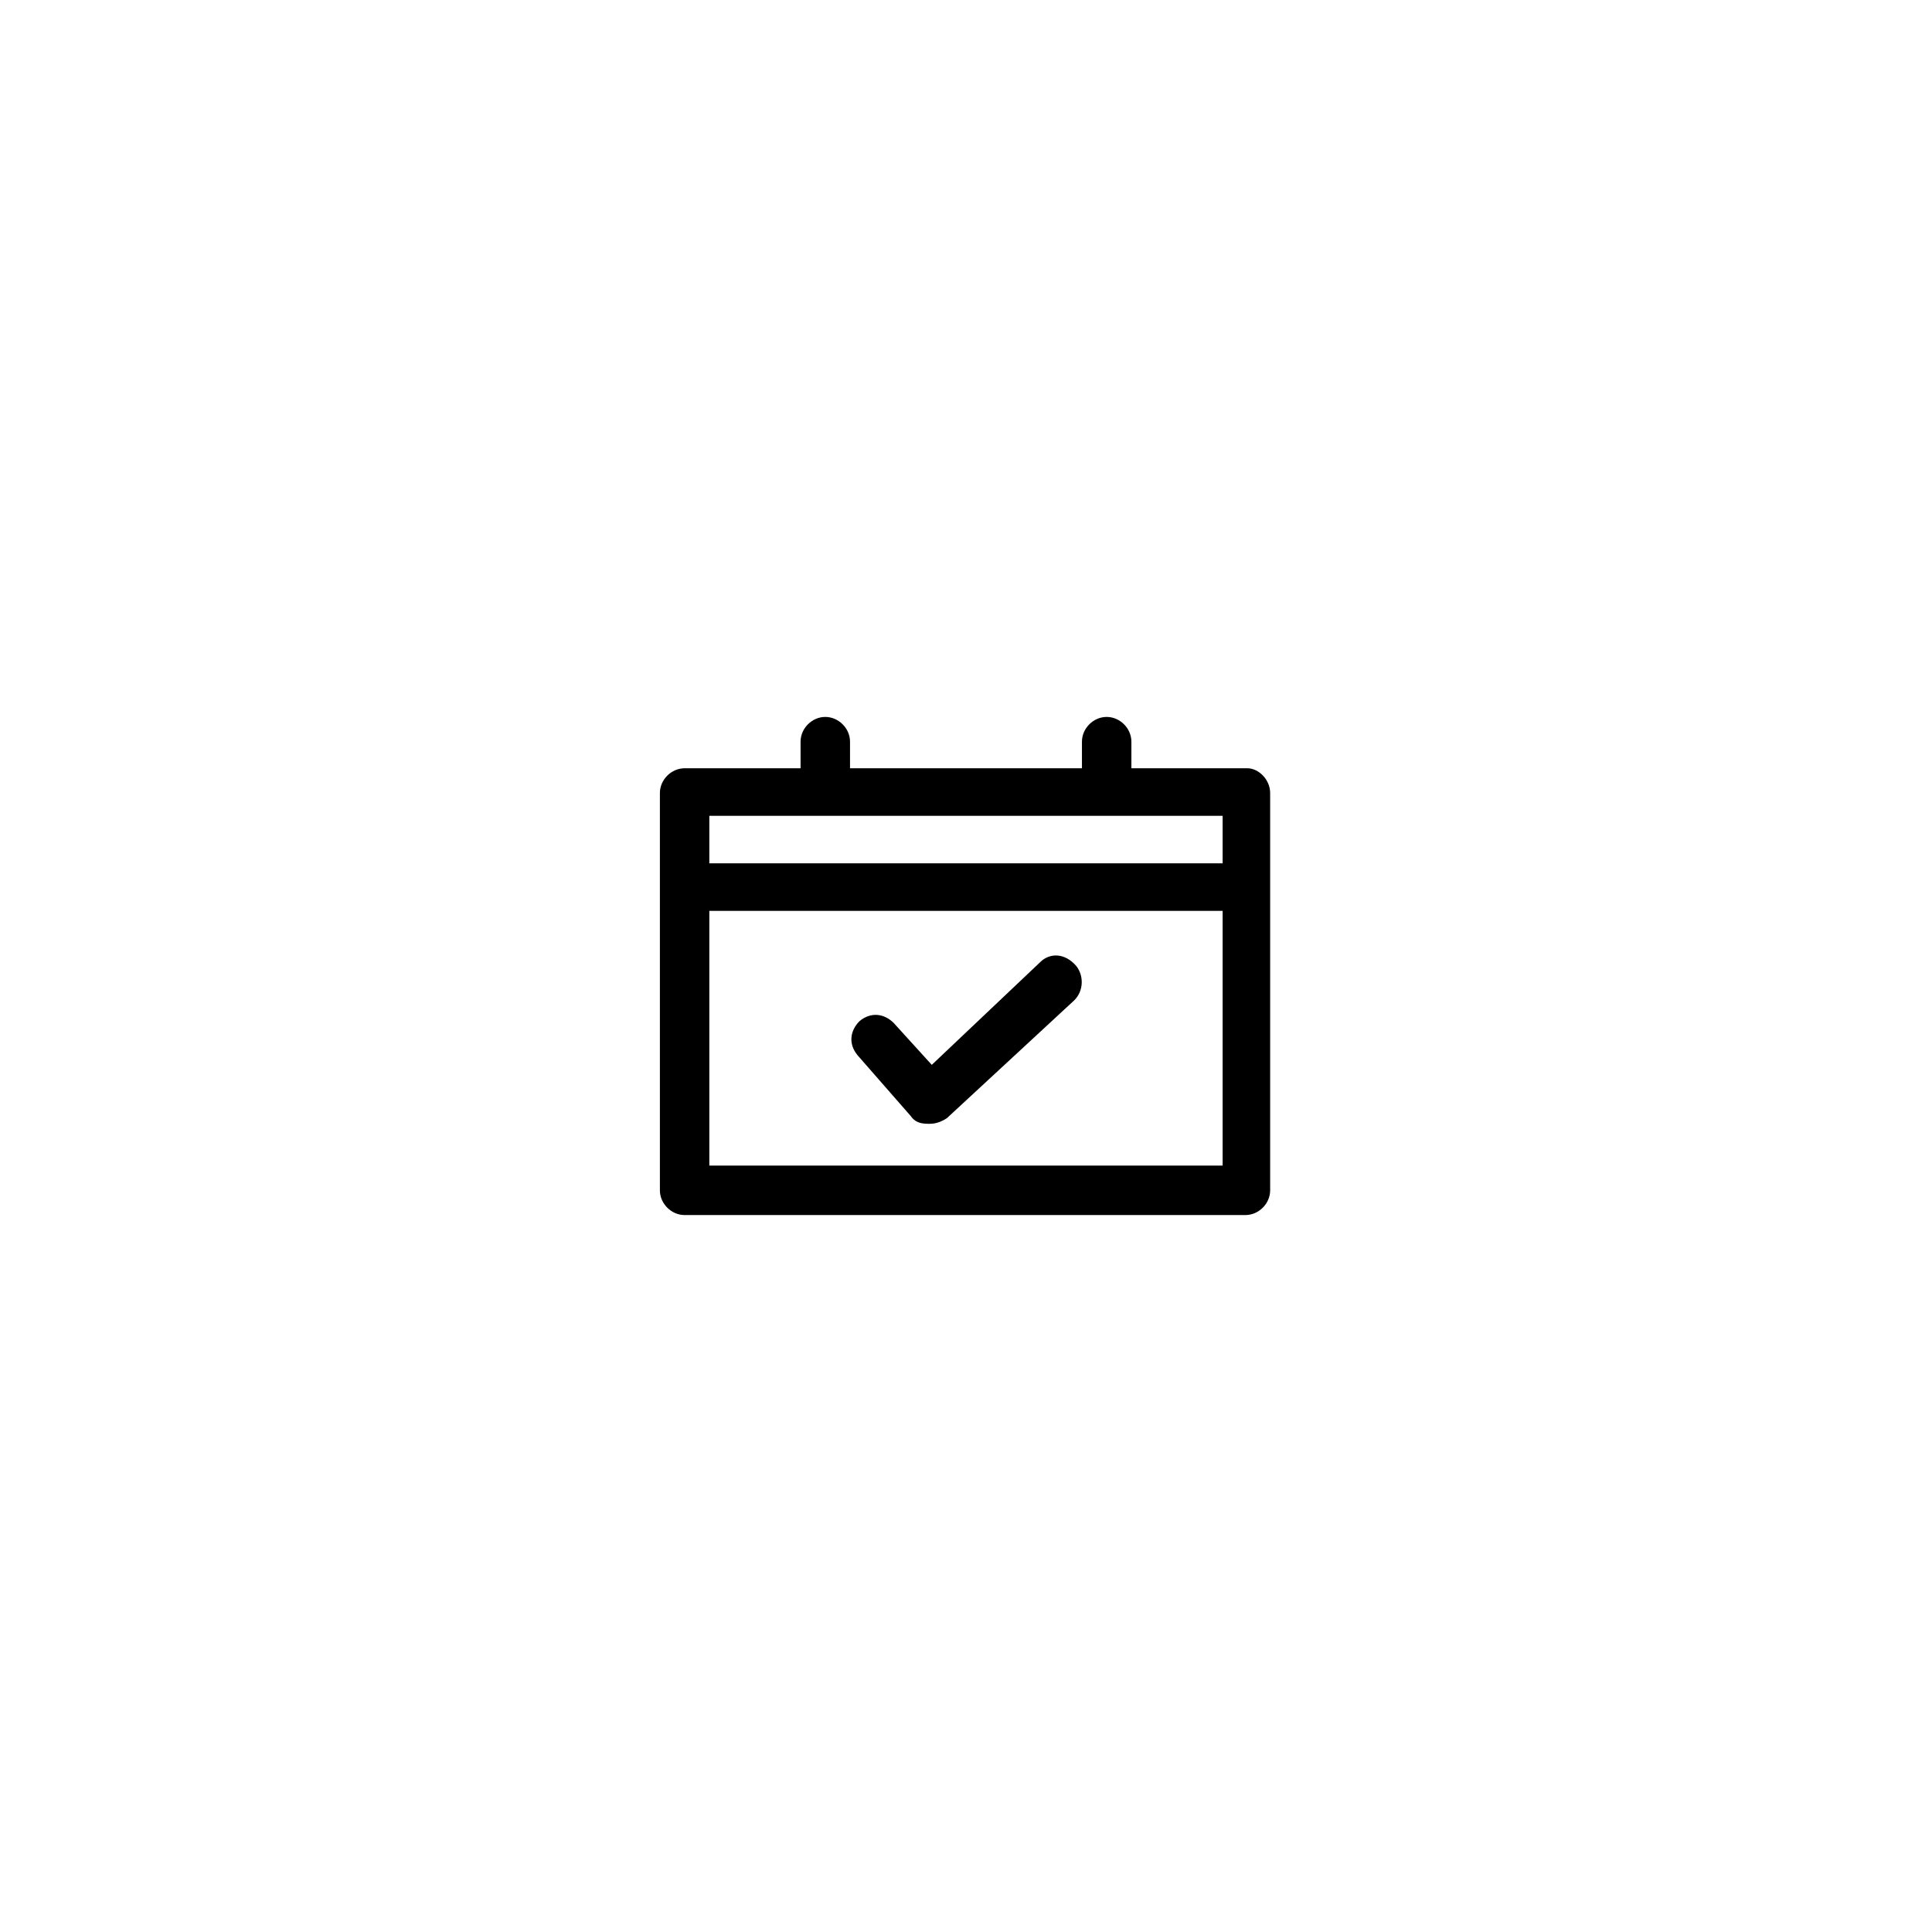 <?xml version="1.0" encoding="UTF-8"?>
<!-- Uploaded to: SVG Repo, www.svgrepo.com, Generator: SVG Repo Mixer Tools -->
<svg fill="#000000" width="800px" height="800px" version="1.1" viewBox="144 144 512 512" xmlns="http://www.w3.org/2000/svg">
 <g>
  <path d="m419.65 398.99-28.719 27.207-10.074-11.086c-2.519-2.519-6.047-3.023-9.07-0.504-2.519 2.519-3.023 6.047-0.504 9.07l14.105 16.121c1.008 1.512 2.519 2.016 4.535 2.016h0.504c1.512 0 3.023-0.504 4.535-1.512l33.754-31.234c2.519-2.519 2.519-6.551 0.504-9.07-3.023-3.527-7.051-3.527-9.57-1.008z"/>
  <path d="m474.56 347.6h-30.73v-7.055c0-3.527-3.023-6.551-6.551-6.551s-6.551 3.023-6.551 6.551v7.055h-61.465v-7.055c0-3.527-3.023-6.551-6.551-6.551s-6.551 3.023-6.551 6.551v7.055h-30.73c-3.527 0-6.551 3.023-6.551 6.551v105.3c0 3.527 3.023 6.551 6.551 6.551h148.62c3.527 0 6.551-3.023 6.551-6.551v-105.3c0-3.527-3.023-6.551-6.047-6.551zm-6.551 12.598v12.594h-136.03v-12.594zm-136.03 92.699v-67.512h136.03v67.512z"/>
 </g>
</svg>